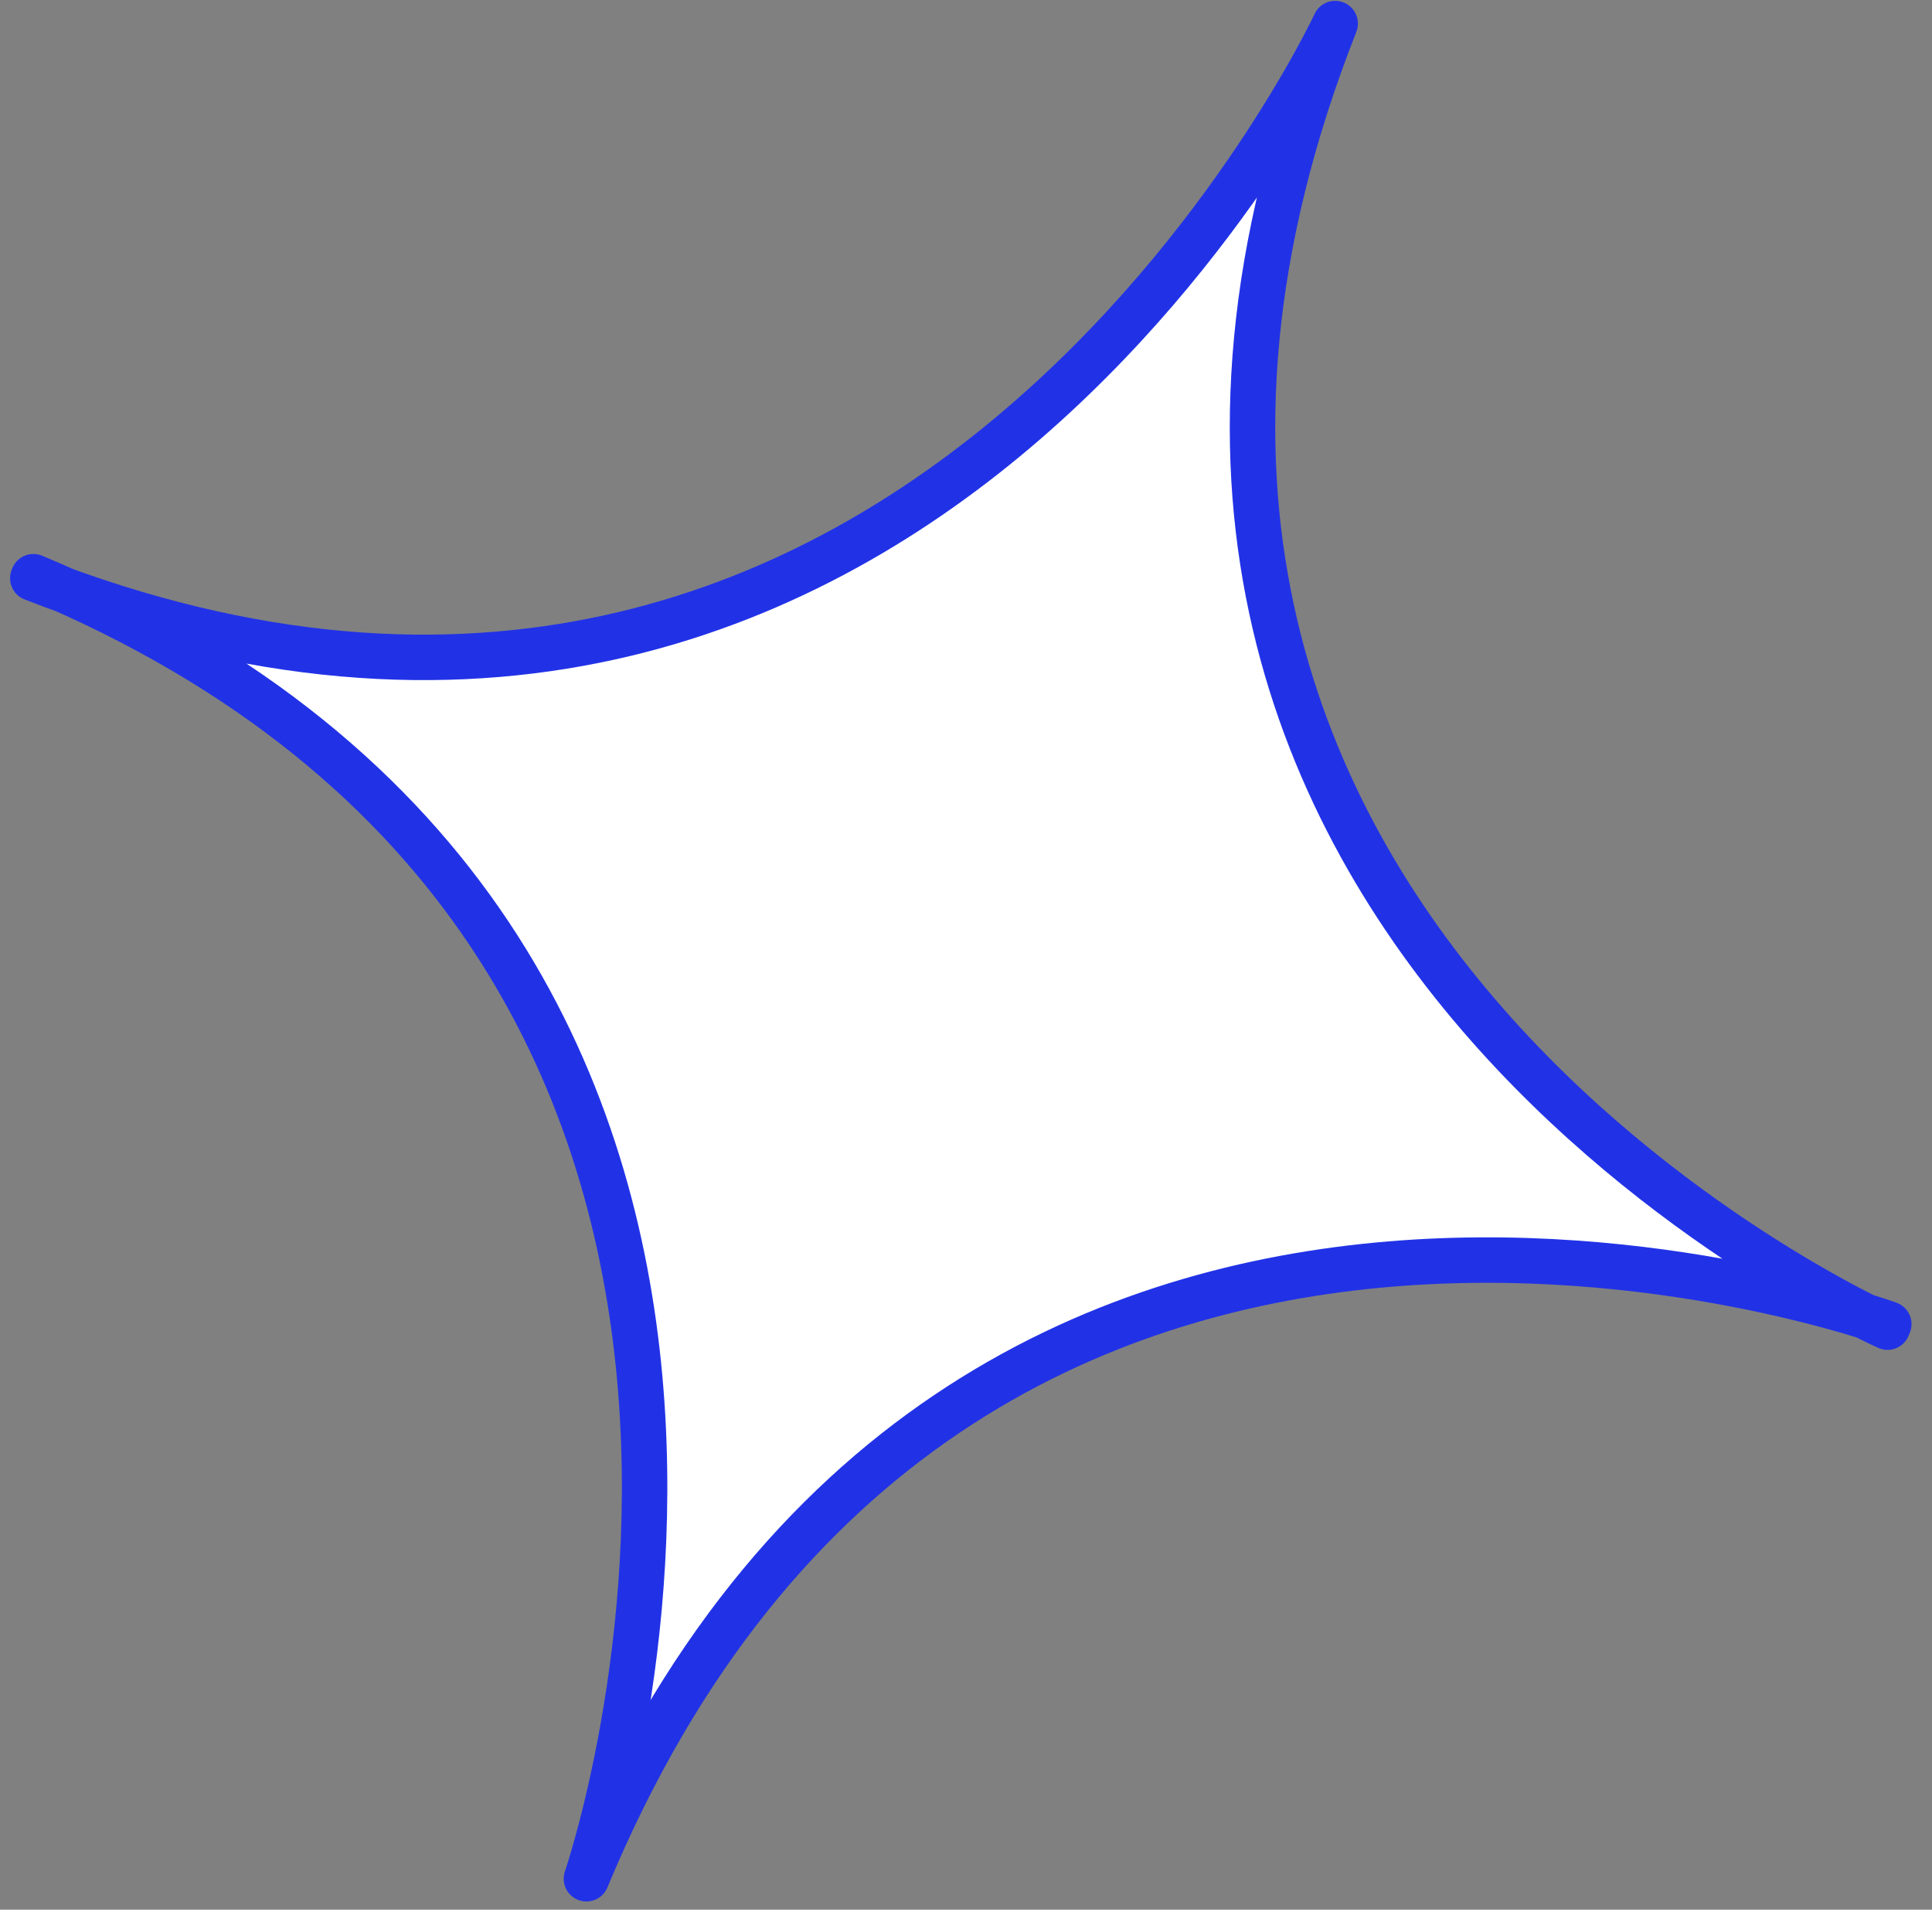 <svg width="85" height="84" viewBox="0 0 85 84" fill="none" xmlns="http://www.w3.org/2000/svg">
<rect x="0" y="0" width="85" height="84" fill="#808080" stroke="none"/>
<path d="M25.8 82.639C42.178 43.203 83.099 58.242 83.099 58.242L83.045 58.376C83.045 58.376 43.086 40.765 58.742 1.037C58.742 1.037 40.307 40.656 1.443 25.434L1.47 25.367C40.01 41.393 25.8 82.639 25.8 82.639Z" fill="white" stroke="#2132E6" stroke-width="2" stroke-miterlimit="10" stroke-linecap="round" stroke-linejoin="round"/>
</svg>
